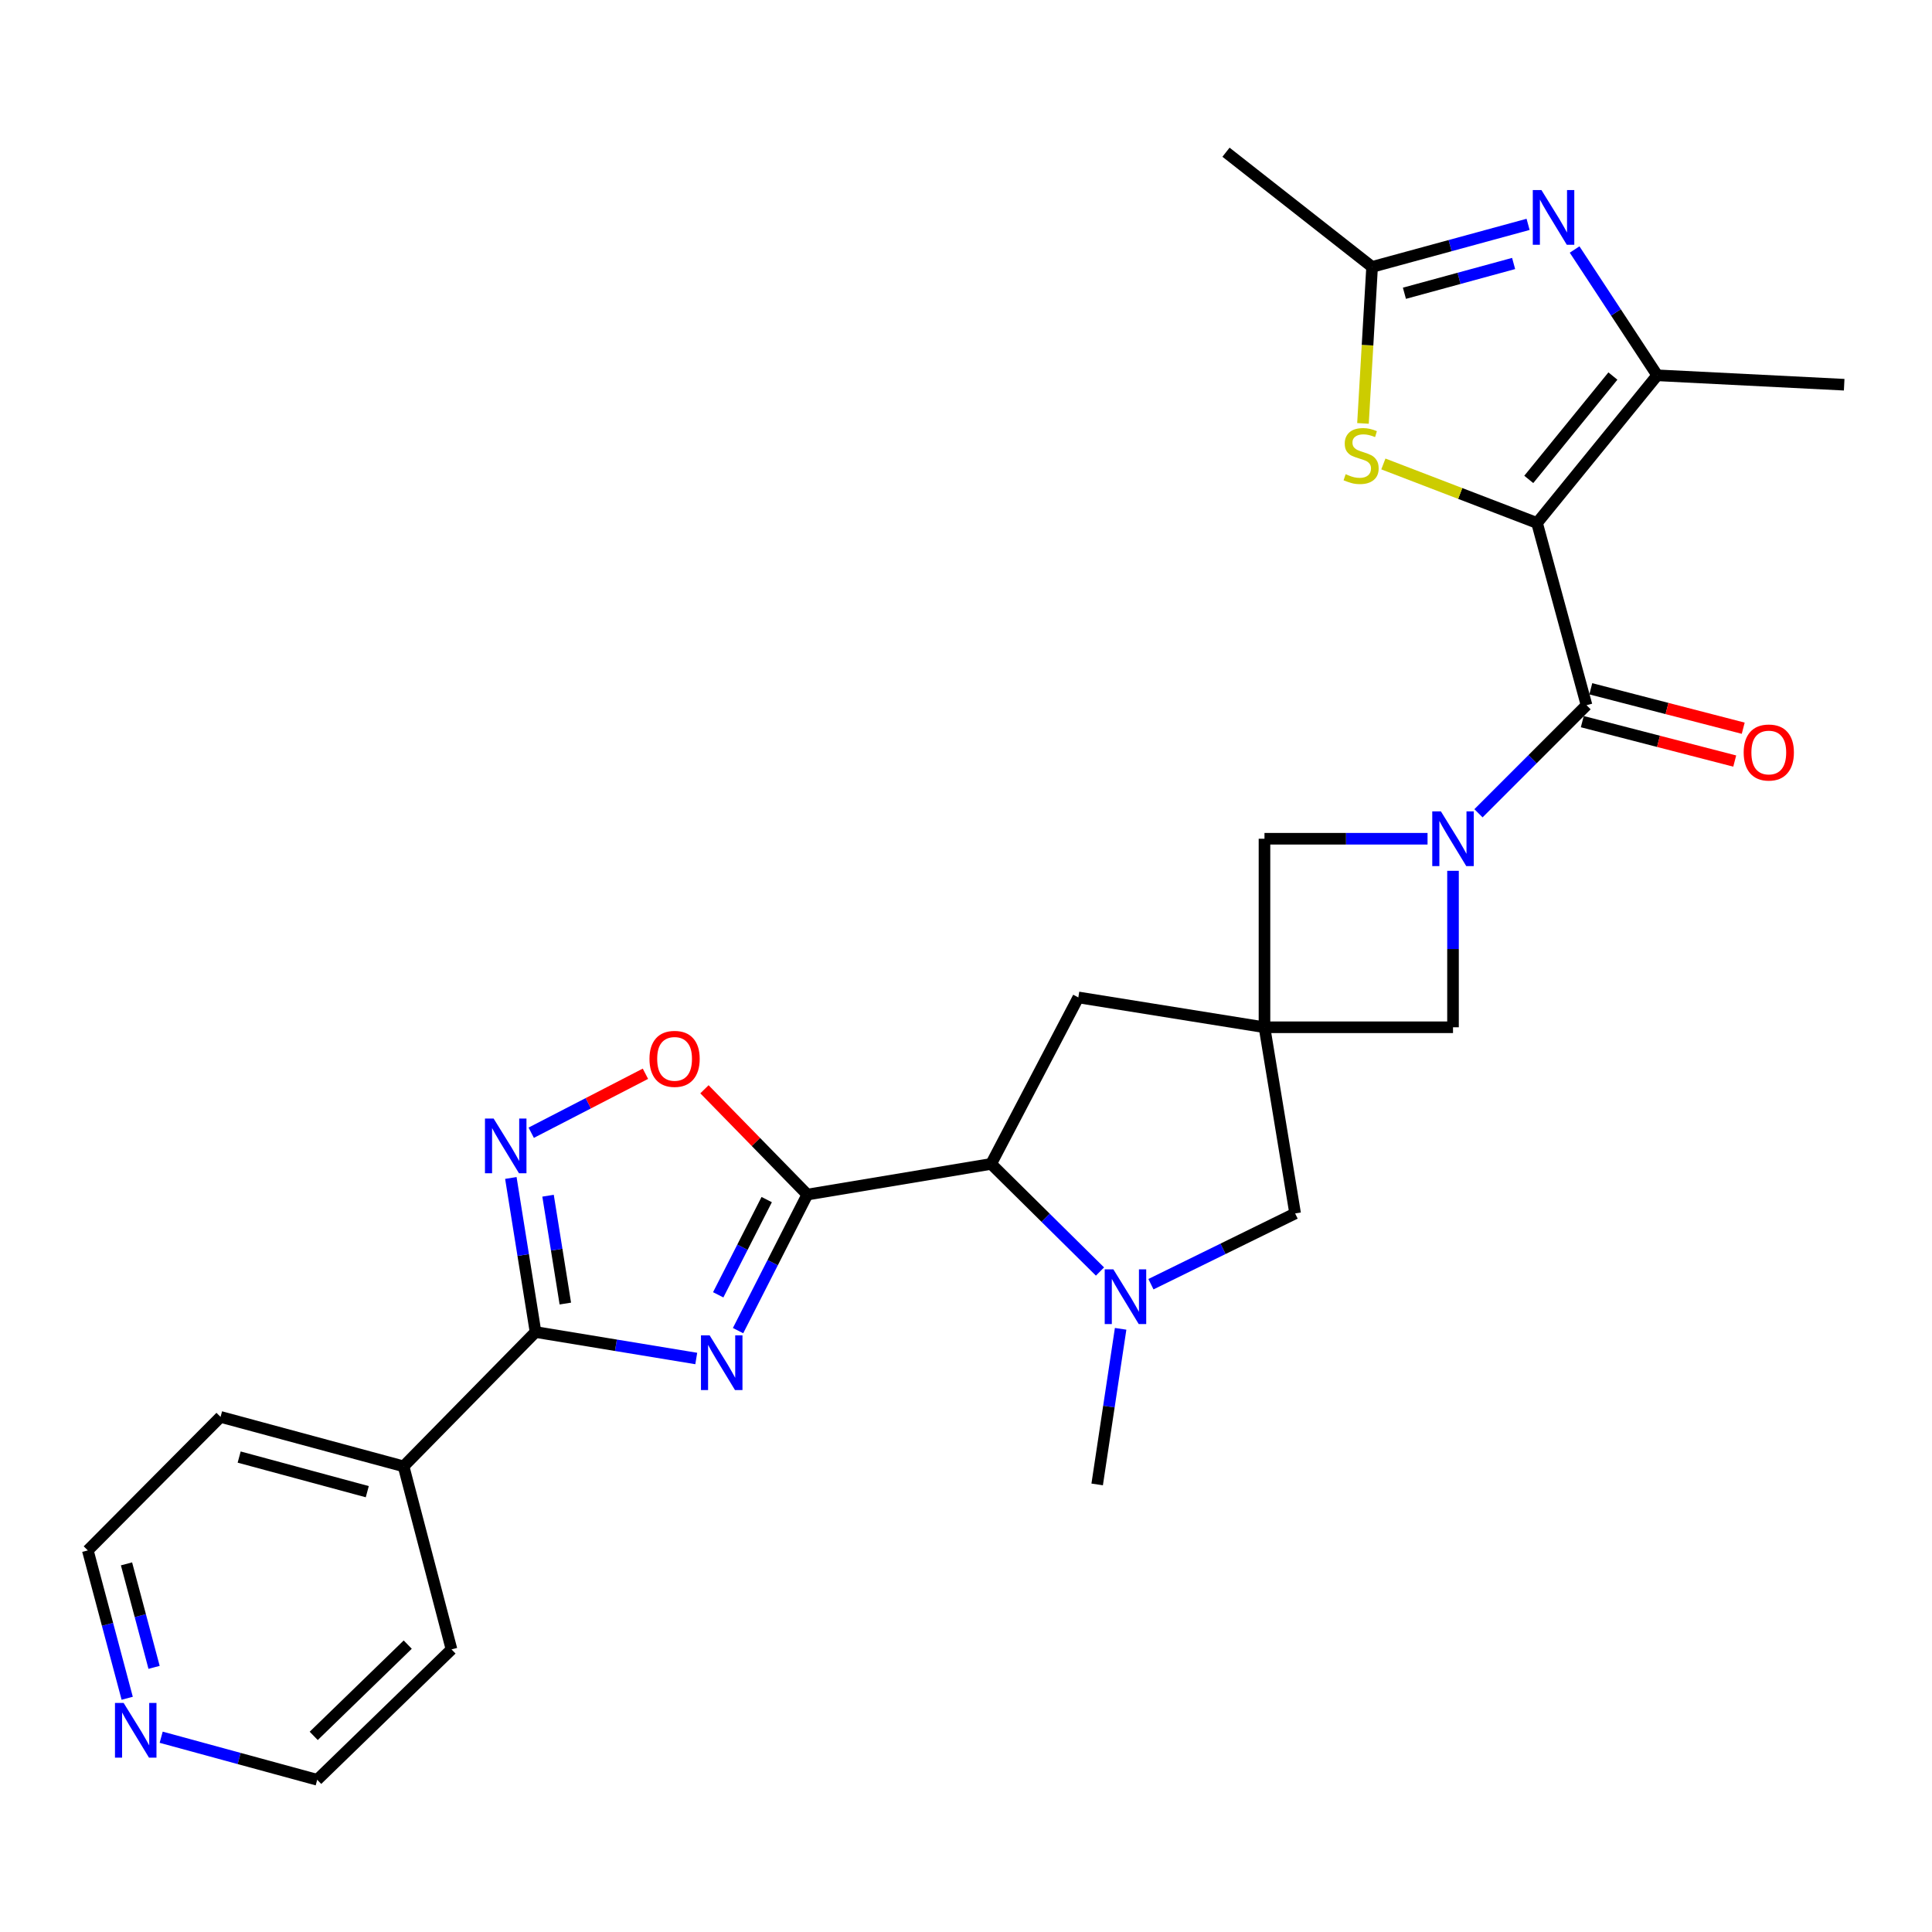<?xml version='1.0' encoding='iso-8859-1'?>
<svg version='1.1' baseProfile='full'
              xmlns='http://www.w3.org/2000/svg'
                      xmlns:rdkit='http://www.rdkit.org/xml'
                      xmlns:xlink='http://www.w3.org/1999/xlink'
                  xml:space='preserve'
width='1000px' height='1000px' viewBox='0 0 1000 1000'>
<!-- END OF HEADER -->
<rect style='opacity:1.0;fill:#FFFFFF;stroke:none' width='1000' height='1000' x='0' y='0'> </rect>
<path class='bond-2' d='M 795.574,270.693 L 821.191,365.017' style='fill:none;fill-rule:evenodd;stroke:#000000;stroke-width:6px;stroke-linecap:butt;stroke-linejoin:miter;stroke-opacity:1' />
<path class='bond-4' d='M 795.574,270.693 L 857.783,194.261' style='fill:none;fill-rule:evenodd;stroke:#000000;stroke-width:6px;stroke-linecap:butt;stroke-linejoin:miter;stroke-opacity:1' />
<path class='bond-4' d='M 791.287,248.144 L 834.833,194.641' style='fill:none;fill-rule:evenodd;stroke:#000000;stroke-width:6px;stroke-linecap:butt;stroke-linejoin:miter;stroke-opacity:1' />
<path class='bond-8' d='M 795.574,270.693 L 755.801,255.419' style='fill:none;fill-rule:evenodd;stroke:#000000;stroke-width:6px;stroke-linecap:butt;stroke-linejoin:miter;stroke-opacity:1' />
<path class='bond-8' d='M 755.801,255.419 L 716.028,240.144' style='fill:none;fill-rule:evenodd;stroke:#CCCC00;stroke-width:6px;stroke-linecap:butt;stroke-linejoin:miter;stroke-opacity:1' />
<path class='bond-0' d='M 382.016,688.727 L 399.943,653.519' style='fill:none;fill-rule:evenodd;stroke:#0000FF;stroke-width:6px;stroke-linecap:butt;stroke-linejoin:miter;stroke-opacity:1' />
<path class='bond-0' d='M 399.943,653.519 L 417.871,618.312' style='fill:none;fill-rule:evenodd;stroke:#000000;stroke-width:6px;stroke-linecap:butt;stroke-linejoin:miter;stroke-opacity:1' />
<path class='bond-0' d='M 371.746,670.197 L 384.295,645.552' style='fill:none;fill-rule:evenodd;stroke:#0000FF;stroke-width:6px;stroke-linecap:butt;stroke-linejoin:miter;stroke-opacity:1' />
<path class='bond-0' d='M 384.295,645.552 L 396.845,620.906' style='fill:none;fill-rule:evenodd;stroke:#000000;stroke-width:6px;stroke-linecap:butt;stroke-linejoin:miter;stroke-opacity:1' />
<path class='bond-5' d='M 360.381,703.157 L 318.785,696.307' style='fill:none;fill-rule:evenodd;stroke:#0000FF;stroke-width:6px;stroke-linecap:butt;stroke-linejoin:miter;stroke-opacity:1' />
<path class='bond-5' d='M 318.785,696.307 L 277.19,689.457' style='fill:none;fill-rule:evenodd;stroke:#000000;stroke-width:6px;stroke-linecap:butt;stroke-linejoin:miter;stroke-opacity:1' />
<path class='bond-1' d='M 417.871,618.312 L 513.013,602.44' style='fill:none;fill-rule:evenodd;stroke:#000000;stroke-width:6px;stroke-linecap:butt;stroke-linejoin:miter;stroke-opacity:1' />
<path class='bond-12' d='M 417.871,618.312 L 391.247,591.06' style='fill:none;fill-rule:evenodd;stroke:#000000;stroke-width:6px;stroke-linecap:butt;stroke-linejoin:miter;stroke-opacity:1' />
<path class='bond-12' d='M 391.247,591.06 L 364.622,563.808' style='fill:none;fill-rule:evenodd;stroke:#FF0000;stroke-width:6px;stroke-linecap:butt;stroke-linejoin:miter;stroke-opacity:1' />
<path class='bond-3' d='M 821.191,365.017 L 793.225,392.983' style='fill:none;fill-rule:evenodd;stroke:#000000;stroke-width:6px;stroke-linecap:butt;stroke-linejoin:miter;stroke-opacity:1' />
<path class='bond-3' d='M 793.225,392.983 L 765.259,420.949' style='fill:none;fill-rule:evenodd;stroke:#0000FF;stroke-width:6px;stroke-linecap:butt;stroke-linejoin:miter;stroke-opacity:1' />
<path class='bond-18' d='M 818.993,373.517 L 858.442,383.72' style='fill:none;fill-rule:evenodd;stroke:#000000;stroke-width:6px;stroke-linecap:butt;stroke-linejoin:miter;stroke-opacity:1' />
<path class='bond-18' d='M 858.442,383.72 L 897.89,393.922' style='fill:none;fill-rule:evenodd;stroke:#FF0000;stroke-width:6px;stroke-linecap:butt;stroke-linejoin:miter;stroke-opacity:1' />
<path class='bond-18' d='M 823.39,356.517 L 862.838,366.719' style='fill:none;fill-rule:evenodd;stroke:#000000;stroke-width:6px;stroke-linecap:butt;stroke-linejoin:miter;stroke-opacity:1' />
<path class='bond-18' d='M 862.838,366.719 L 902.287,376.922' style='fill:none;fill-rule:evenodd;stroke:#FF0000;stroke-width:6px;stroke-linecap:butt;stroke-linejoin:miter;stroke-opacity:1' />
<path class='bond-14' d='M 738.896,434.133 L 696.695,434.133' style='fill:none;fill-rule:evenodd;stroke:#0000FF;stroke-width:6px;stroke-linecap:butt;stroke-linejoin:miter;stroke-opacity:1' />
<path class='bond-14' d='M 696.695,434.133 L 654.494,434.133' style='fill:none;fill-rule:evenodd;stroke:#000000;stroke-width:6px;stroke-linecap:butt;stroke-linejoin:miter;stroke-opacity:1' />
<path class='bond-15' d='M 752.075,450.732 L 752.075,491.223' style='fill:none;fill-rule:evenodd;stroke:#0000FF;stroke-width:6px;stroke-linecap:butt;stroke-linejoin:miter;stroke-opacity:1' />
<path class='bond-15' d='M 752.075,491.223 L 752.075,531.714' style='fill:none;fill-rule:evenodd;stroke:#000000;stroke-width:6px;stroke-linecap:butt;stroke-linejoin:miter;stroke-opacity:1' />
<path class='bond-7' d='M 857.783,194.261 L 836.399,161.703' style='fill:none;fill-rule:evenodd;stroke:#000000;stroke-width:6px;stroke-linecap:butt;stroke-linejoin:miter;stroke-opacity:1' />
<path class='bond-7' d='M 836.399,161.703 L 815.016,129.146' style='fill:none;fill-rule:evenodd;stroke:#0000FF;stroke-width:6px;stroke-linecap:butt;stroke-linejoin:miter;stroke-opacity:1' />
<path class='bond-22' d='M 857.783,194.261 L 954.545,199.129' style='fill:none;fill-rule:evenodd;stroke:#000000;stroke-width:6px;stroke-linecap:butt;stroke-linejoin:miter;stroke-opacity:1' />
<path class='bond-19' d='M 277.19,689.457 L 208.894,758.982' style='fill:none;fill-rule:evenodd;stroke:#000000;stroke-width:6px;stroke-linecap:butt;stroke-linejoin:miter;stroke-opacity:1' />
<path class='bond-31' d='M 277.19,689.457 L 270.803,649.585' style='fill:none;fill-rule:evenodd;stroke:#000000;stroke-width:6px;stroke-linecap:butt;stroke-linejoin:miter;stroke-opacity:1' />
<path class='bond-31' d='M 270.803,649.585 L 264.416,609.713' style='fill:none;fill-rule:evenodd;stroke:#0000FF;stroke-width:6px;stroke-linecap:butt;stroke-linejoin:miter;stroke-opacity:1' />
<path class='bond-31' d='M 292.613,674.718 L 288.142,646.807' style='fill:none;fill-rule:evenodd;stroke:#000000;stroke-width:6px;stroke-linecap:butt;stroke-linejoin:miter;stroke-opacity:1' />
<path class='bond-31' d='M 288.142,646.807 L 283.671,618.897' style='fill:none;fill-rule:evenodd;stroke:#0000FF;stroke-width:6px;stroke-linecap:butt;stroke-linejoin:miter;stroke-opacity:1' />
<path class='bond-6' d='M 654.494,531.714 L 752.075,531.714' style='fill:none;fill-rule:evenodd;stroke:#000000;stroke-width:6px;stroke-linecap:butt;stroke-linejoin:miter;stroke-opacity:1' />
<path class='bond-16' d='M 654.494,531.714 L 670.356,628.067' style='fill:none;fill-rule:evenodd;stroke:#000000;stroke-width:6px;stroke-linecap:butt;stroke-linejoin:miter;stroke-opacity:1' />
<path class='bond-17' d='M 654.494,531.714 L 558.141,516.262' style='fill:none;fill-rule:evenodd;stroke:#000000;stroke-width:6px;stroke-linecap:butt;stroke-linejoin:miter;stroke-opacity:1' />
<path class='bond-29' d='M 654.494,531.714 L 654.494,434.133' style='fill:none;fill-rule:evenodd;stroke:#000000;stroke-width:6px;stroke-linecap:butt;stroke-linejoin:miter;stroke-opacity:1' />
<path class='bond-28' d='M 790.936,116.133 L 750.566,127.141' style='fill:none;fill-rule:evenodd;stroke:#0000FF;stroke-width:6px;stroke-linecap:butt;stroke-linejoin:miter;stroke-opacity:1' />
<path class='bond-28' d='M 750.566,127.141 L 710.196,138.149' style='fill:none;fill-rule:evenodd;stroke:#000000;stroke-width:6px;stroke-linecap:butt;stroke-linejoin:miter;stroke-opacity:1' />
<path class='bond-28' d='M 783.445,136.377 L 755.186,144.082' style='fill:none;fill-rule:evenodd;stroke:#0000FF;stroke-width:6px;stroke-linecap:butt;stroke-linejoin:miter;stroke-opacity:1' />
<path class='bond-28' d='M 755.186,144.082 L 726.926,151.787' style='fill:none;fill-rule:evenodd;stroke:#000000;stroke-width:6px;stroke-linecap:butt;stroke-linejoin:miter;stroke-opacity:1' />
<path class='bond-13' d='M 705.474,219.157 L 707.835,178.653' style='fill:none;fill-rule:evenodd;stroke:#CCCC00;stroke-width:6px;stroke-linecap:butt;stroke-linejoin:miter;stroke-opacity:1' />
<path class='bond-13' d='M 707.835,178.653 L 710.196,138.149' style='fill:none;fill-rule:evenodd;stroke:#000000;stroke-width:6px;stroke-linecap:butt;stroke-linejoin:miter;stroke-opacity:1' />
<path class='bond-9' d='M 274.957,586.299 L 304.517,571.037' style='fill:none;fill-rule:evenodd;stroke:#0000FF;stroke-width:6px;stroke-linecap:butt;stroke-linejoin:miter;stroke-opacity:1' />
<path class='bond-9' d='M 304.517,571.037 L 334.077,555.776' style='fill:none;fill-rule:evenodd;stroke:#FF0000;stroke-width:6px;stroke-linecap:butt;stroke-linejoin:miter;stroke-opacity:1' />
<path class='bond-10' d='M 595.725,664.702 L 633.04,646.385' style='fill:none;fill-rule:evenodd;stroke:#0000FF;stroke-width:6px;stroke-linecap:butt;stroke-linejoin:miter;stroke-opacity:1' />
<path class='bond-10' d='M 633.04,646.385 L 670.356,628.067' style='fill:none;fill-rule:evenodd;stroke:#000000;stroke-width:6px;stroke-linecap:butt;stroke-linejoin:miter;stroke-opacity:1' />
<path class='bond-21' d='M 580.035,687.792 L 573.966,728.065' style='fill:none;fill-rule:evenodd;stroke:#0000FF;stroke-width:6px;stroke-linecap:butt;stroke-linejoin:miter;stroke-opacity:1' />
<path class='bond-21' d='M 573.966,728.065 L 567.896,768.337' style='fill:none;fill-rule:evenodd;stroke:#000000;stroke-width:6px;stroke-linecap:butt;stroke-linejoin:miter;stroke-opacity:1' />
<path class='bond-30' d='M 569.355,658.141 L 541.184,630.29' style='fill:none;fill-rule:evenodd;stroke:#0000FF;stroke-width:6px;stroke-linecap:butt;stroke-linejoin:miter;stroke-opacity:1' />
<path class='bond-30' d='M 541.184,630.29 L 513.013,602.44' style='fill:none;fill-rule:evenodd;stroke:#000000;stroke-width:6px;stroke-linecap:butt;stroke-linejoin:miter;stroke-opacity:1' />
<path class='bond-11' d='M 513.013,602.44 L 558.141,516.262' style='fill:none;fill-rule:evenodd;stroke:#000000;stroke-width:6px;stroke-linecap:butt;stroke-linejoin:miter;stroke-opacity:1' />
<path class='bond-23' d='M 710.196,138.149 L 634.574,78.788' style='fill:none;fill-rule:evenodd;stroke:#000000;stroke-width:6px;stroke-linecap:butt;stroke-linejoin:miter;stroke-opacity:1' />
<path class='bond-26' d='M 208.894,758.982 L 233.701,853.725' style='fill:none;fill-rule:evenodd;stroke:#000000;stroke-width:6px;stroke-linecap:butt;stroke-linejoin:miter;stroke-opacity:1' />
<path class='bond-27' d='M 208.894,758.982 L 114.161,733.384' style='fill:none;fill-rule:evenodd;stroke:#000000;stroke-width:6px;stroke-linecap:butt;stroke-linejoin:miter;stroke-opacity:1' />
<path class='bond-27' d='M 190.103,772.094 L 123.79,754.176' style='fill:none;fill-rule:evenodd;stroke:#000000;stroke-width:6px;stroke-linecap:butt;stroke-linejoin:miter;stroke-opacity:1' />
<path class='bond-20' d='M 65.839,879.026 L 55.647,840.758' style='fill:none;fill-rule:evenodd;stroke:#0000FF;stroke-width:6px;stroke-linecap:butt;stroke-linejoin:miter;stroke-opacity:1' />
<path class='bond-20' d='M 55.647,840.758 L 45.455,802.491' style='fill:none;fill-rule:evenodd;stroke:#000000;stroke-width:6px;stroke-linecap:butt;stroke-linejoin:miter;stroke-opacity:1' />
<path class='bond-20' d='M 79.749,863.026 L 72.615,836.239' style='fill:none;fill-rule:evenodd;stroke:#0000FF;stroke-width:6px;stroke-linecap:butt;stroke-linejoin:miter;stroke-opacity:1' />
<path class='bond-20' d='M 72.615,836.239 L 65.48,809.451' style='fill:none;fill-rule:evenodd;stroke:#000000;stroke-width:6px;stroke-linecap:butt;stroke-linejoin:miter;stroke-opacity:1' />
<path class='bond-32' d='M 83.427,899.187 L 123.806,910.2' style='fill:none;fill-rule:evenodd;stroke:#0000FF;stroke-width:6px;stroke-linecap:butt;stroke-linejoin:miter;stroke-opacity:1' />
<path class='bond-32' d='M 123.806,910.2 L 164.186,921.212' style='fill:none;fill-rule:evenodd;stroke:#000000;stroke-width:6px;stroke-linecap:butt;stroke-linejoin:miter;stroke-opacity:1' />
<path class='bond-24' d='M 164.186,921.212 L 233.701,853.725' style='fill:none;fill-rule:evenodd;stroke:#000000;stroke-width:6px;stroke-linecap:butt;stroke-linejoin:miter;stroke-opacity:1' />
<path class='bond-24' d='M 162.382,898.49 L 211.043,851.249' style='fill:none;fill-rule:evenodd;stroke:#000000;stroke-width:6px;stroke-linecap:butt;stroke-linejoin:miter;stroke-opacity:1' />
<path class='bond-25' d='M 45.455,802.491 L 114.161,733.384' style='fill:none;fill-rule:evenodd;stroke:#000000;stroke-width:6px;stroke-linecap:butt;stroke-linejoin:miter;stroke-opacity:1' />
<path  class='atom-1' d='M 367.302 691.168
L 376.582 706.168
Q 377.502 707.648, 378.982 710.328
Q 380.462 713.008, 380.542 713.168
L 380.542 691.168
L 384.302 691.168
L 384.302 719.488
L 380.422 719.488
L 370.462 703.088
Q 369.302 701.168, 368.062 698.968
Q 366.862 696.768, 366.502 696.088
L 366.502 719.488
L 362.822 719.488
L 362.822 691.168
L 367.302 691.168
' fill='#0000FF'/>
<path  class='atom-4' d='M 745.815 419.973
L 755.095 434.973
Q 756.015 436.453, 757.495 439.133
Q 758.975 441.813, 759.055 441.973
L 759.055 419.973
L 762.815 419.973
L 762.815 448.293
L 758.935 448.293
L 748.975 431.893
Q 747.815 429.973, 746.575 427.773
Q 745.375 425.573, 745.015 424.893
L 745.015 448.293
L 741.335 448.293
L 741.335 419.973
L 745.815 419.973
' fill='#0000FF'/>
<path  class='atom-8' d='M 797.85 98.381
L 807.13 113.381
Q 808.05 114.861, 809.53 117.541
Q 811.01 120.221, 811.09 120.381
L 811.09 98.381
L 814.85 98.381
L 814.85 126.701
L 810.97 126.701
L 801.01 110.301
Q 799.85 108.381, 798.61 106.181
Q 797.41 103.981, 797.05 103.301
L 797.05 126.701
L 793.37 126.701
L 793.37 98.381
L 797.85 98.381
' fill='#0000FF'/>
<path  class='atom-9' d='M 696.509 245.441
Q 696.829 245.561, 698.149 246.121
Q 699.469 246.681, 700.909 247.041
Q 702.389 247.361, 703.829 247.361
Q 706.509 247.361, 708.069 246.081
Q 709.629 244.761, 709.629 242.481
Q 709.629 240.921, 708.829 239.961
Q 708.069 239.001, 706.869 238.481
Q 705.669 237.961, 703.669 237.361
Q 701.149 236.601, 699.629 235.881
Q 698.149 235.161, 697.069 233.641
Q 696.029 232.121, 696.029 229.561
Q 696.029 226.001, 698.429 223.801
Q 700.869 221.601, 705.669 221.601
Q 708.949 221.601, 712.669 223.161
L 711.749 226.241
Q 708.349 224.841, 705.789 224.841
Q 703.029 224.841, 701.509 226.001
Q 699.989 227.121, 700.029 229.081
Q 700.029 230.601, 700.789 231.521
Q 701.589 232.441, 702.709 232.961
Q 703.869 233.481, 705.789 234.081
Q 708.349 234.881, 709.869 235.681
Q 711.389 236.481, 712.469 238.121
Q 713.589 239.721, 713.589 242.481
Q 713.589 246.401, 710.949 248.521
Q 708.349 250.601, 703.989 250.601
Q 701.469 250.601, 699.549 250.041
Q 697.669 249.521, 695.429 248.601
L 696.509 245.441
' fill='#CCCC00'/>
<path  class='atom-10' d='M 255.498 578.954
L 264.778 593.954
Q 265.698 595.434, 267.178 598.114
Q 268.658 600.794, 268.738 600.954
L 268.738 578.954
L 272.498 578.954
L 272.498 607.274
L 268.618 607.274
L 258.658 590.874
Q 257.498 588.954, 256.258 586.754
Q 255.058 584.554, 254.698 583.874
L 254.698 607.274
L 251.018 607.274
L 251.018 578.954
L 255.498 578.954
' fill='#0000FF'/>
<path  class='atom-11' d='M 576.279 657.015
L 585.559 672.015
Q 586.479 673.495, 587.959 676.175
Q 589.439 678.855, 589.519 679.015
L 589.519 657.015
L 593.279 657.015
L 593.279 685.335
L 589.399 685.335
L 579.439 668.935
Q 578.279 667.015, 577.039 664.815
Q 575.839 662.615, 575.479 661.935
L 575.479 685.335
L 571.799 685.335
L 571.799 657.015
L 576.279 657.015
' fill='#0000FF'/>
<path  class='atom-13' d='M 336.164 548.066
Q 336.164 541.266, 339.524 537.466
Q 342.884 533.666, 349.164 533.666
Q 355.444 533.666, 358.804 537.466
Q 362.164 541.266, 362.164 548.066
Q 362.164 554.946, 358.764 558.866
Q 355.364 562.746, 349.164 562.746
Q 342.924 562.746, 339.524 558.866
Q 336.164 554.986, 336.164 548.066
M 349.164 559.546
Q 353.484 559.546, 355.804 556.666
Q 358.164 553.746, 358.164 548.066
Q 358.164 542.506, 355.804 539.706
Q 353.484 536.866, 349.164 536.866
Q 344.844 536.866, 342.484 539.666
Q 340.164 542.466, 340.164 548.066
Q 340.164 553.786, 342.484 556.666
Q 344.844 559.546, 349.164 559.546
' fill='#FF0000'/>
<path  class='atom-19' d='M 902.524 389.495
Q 902.524 382.695, 905.884 378.895
Q 909.244 375.095, 915.524 375.095
Q 921.804 375.095, 925.164 378.895
Q 928.524 382.695, 928.524 389.495
Q 928.524 396.375, 925.124 400.295
Q 921.724 404.175, 915.524 404.175
Q 909.284 404.175, 905.884 400.295
Q 902.524 396.415, 902.524 389.495
M 915.524 400.975
Q 919.844 400.975, 922.164 398.095
Q 924.524 395.175, 924.524 389.495
Q 924.524 383.935, 922.164 381.135
Q 919.844 378.295, 915.524 378.295
Q 911.204 378.295, 908.844 381.095
Q 906.524 383.895, 906.524 389.495
Q 906.524 395.215, 908.844 398.095
Q 911.204 400.975, 915.524 400.975
' fill='#FF0000'/>
<path  class='atom-21' d='M 63.992 881.435
L 73.272 896.435
Q 74.192 897.915, 75.672 900.595
Q 77.152 903.275, 77.232 903.435
L 77.232 881.435
L 80.992 881.435
L 80.992 909.755
L 77.112 909.755
L 67.152 893.355
Q 65.992 891.435, 64.752 889.235
Q 63.552 887.035, 63.192 886.355
L 63.192 909.755
L 59.512 909.755
L 59.512 881.435
L 63.992 881.435
' fill='#0000FF'/>
</svg>
